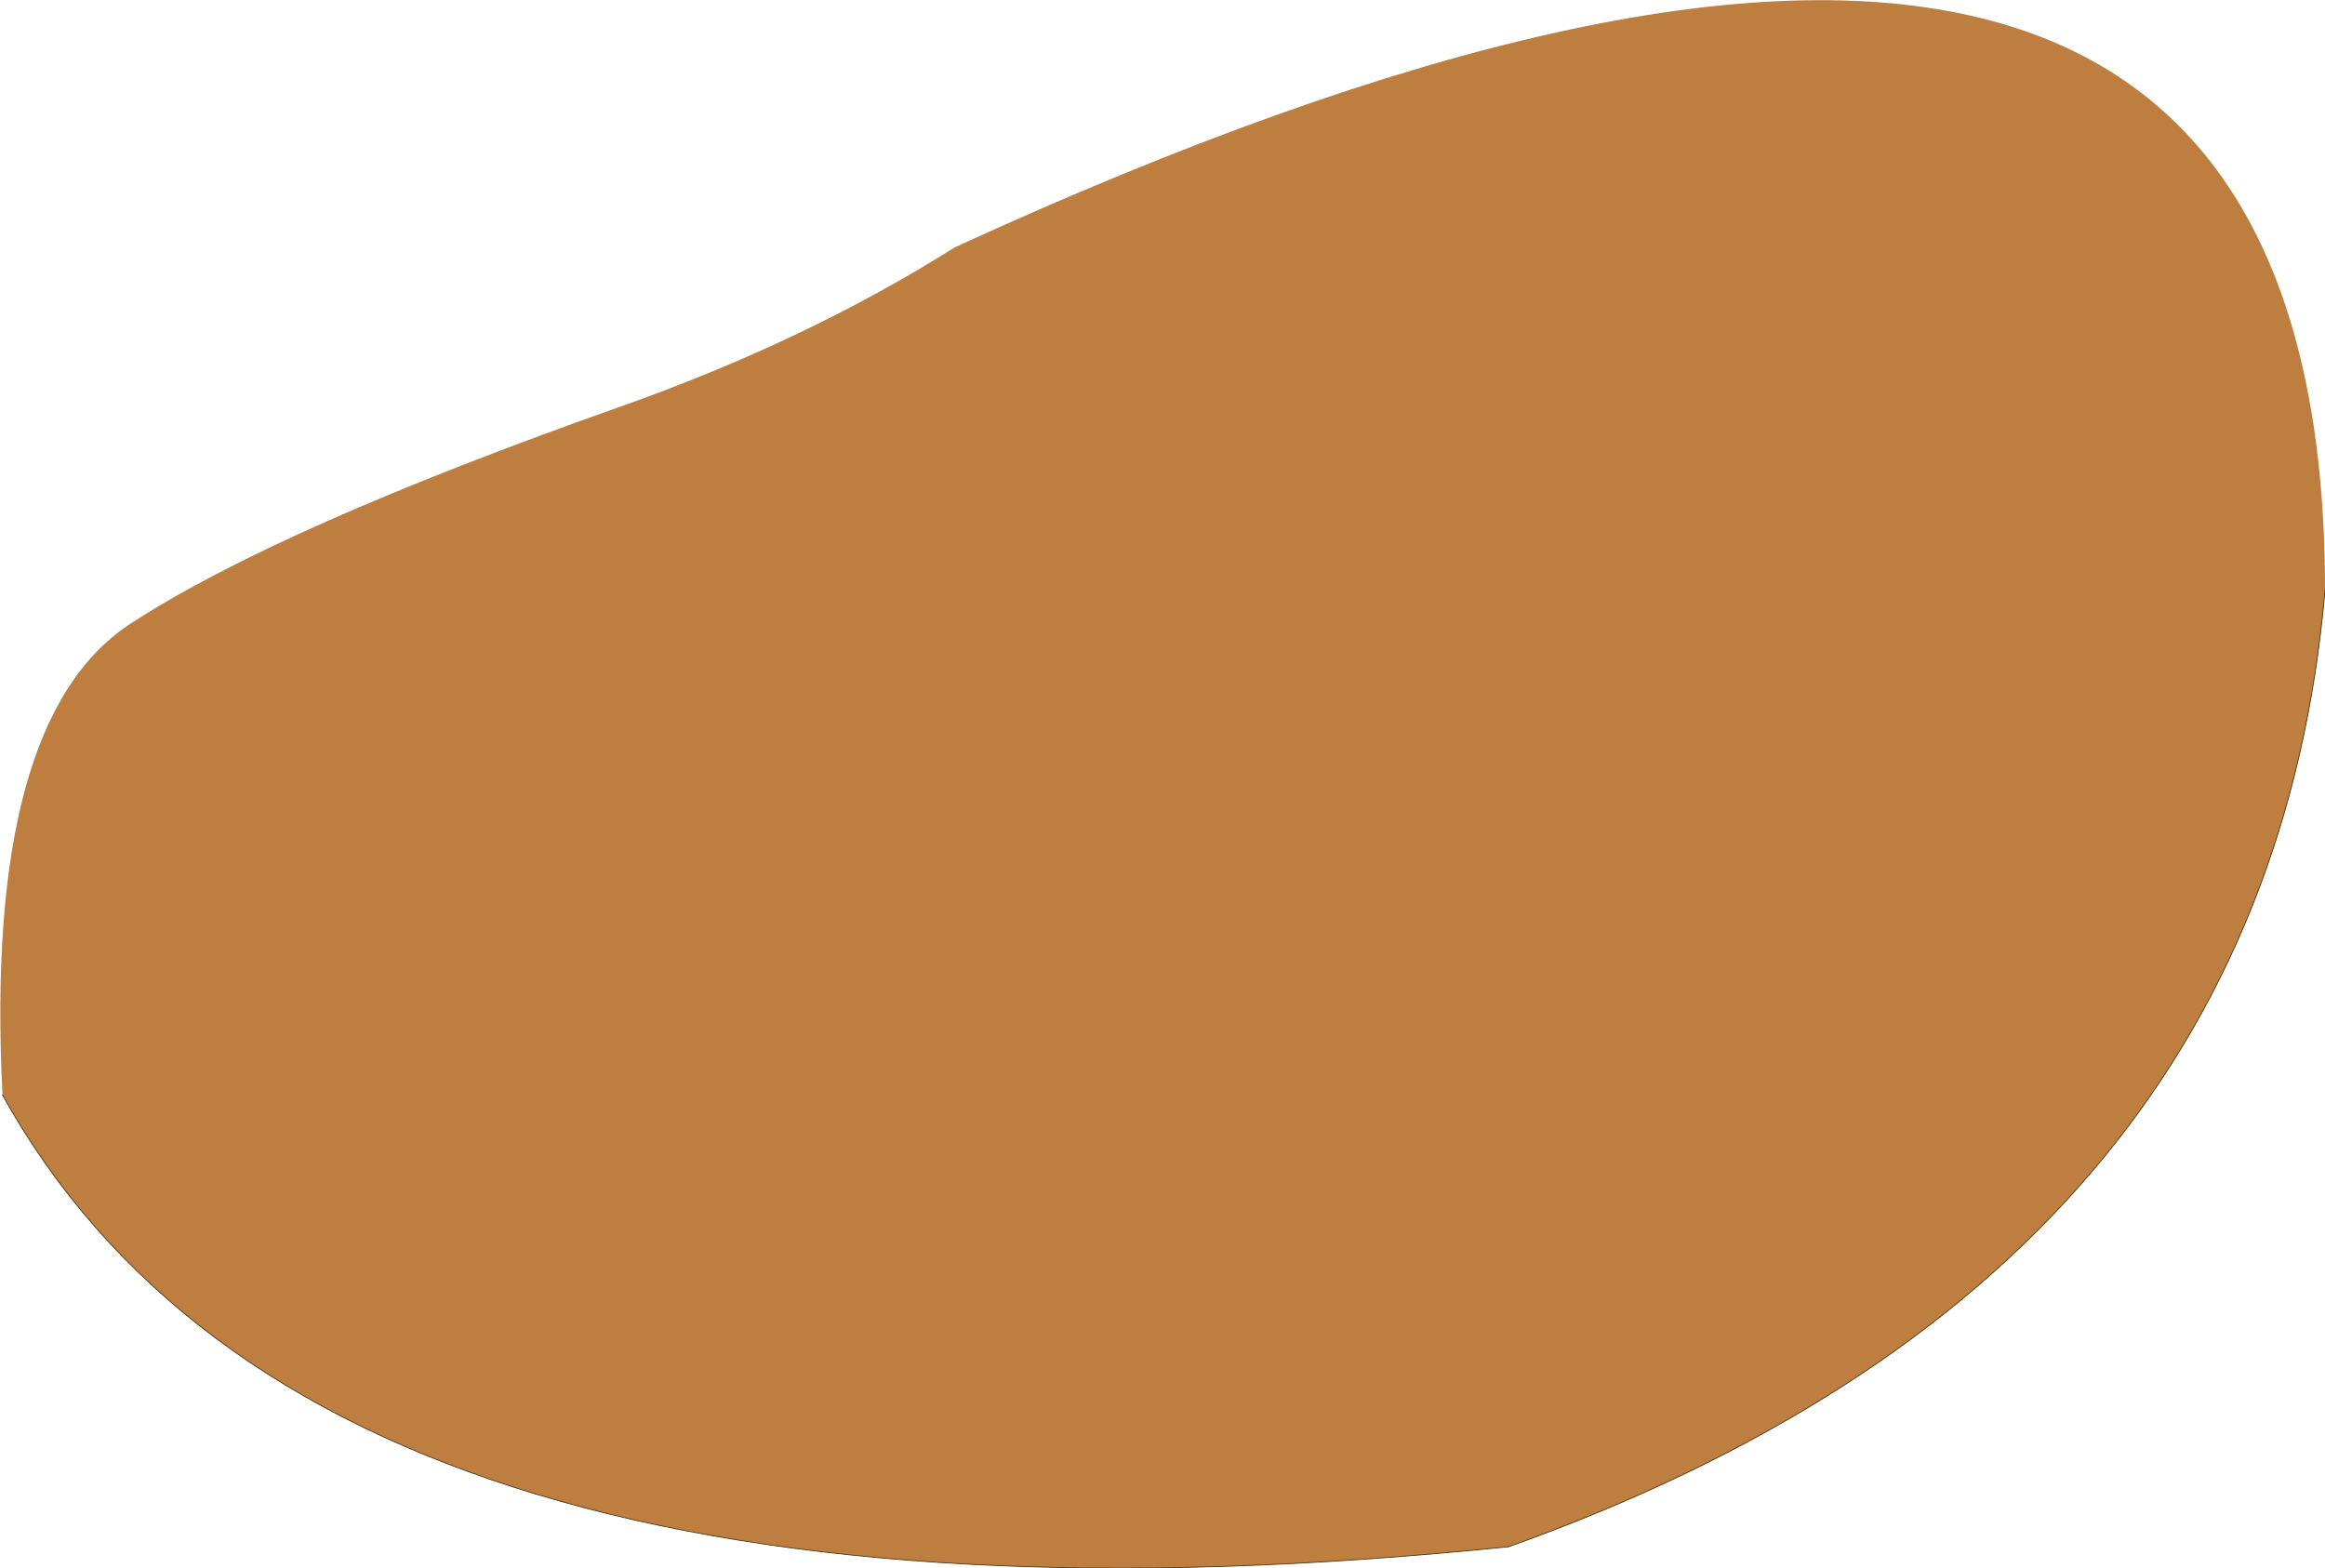 <?xml version="1.0" encoding="UTF-8" standalone="no"?>
<svg xmlns:xlink="http://www.w3.org/1999/xlink" height="95.1px" width="141.0px" xmlns="http://www.w3.org/2000/svg">
  <g transform="matrix(1.0, 0.0, 0.0, 1.0, 70.5, 55.05)">
    <path d="M-70.35 11.35 Q-71.5 -11.45 -62.55 -17.25 -53.65 -23.05 -32.85 -30.4 -21.55 -34.4 -12.6 -40.05 70.55 -78.2 70.5 -19.25 66.9 22.35 21.0 38.75 -51.05 46.15 -70.35 11.35" fill="#be7e3f" fill-rule="evenodd" stroke="none"/>
    <path d="M70.5 -19.25 Q66.9 22.35 21.0 38.75 -51.05 46.15 -70.35 11.35" fill="none" stroke="#433818" stroke-linecap="round" stroke-linejoin="round" stroke-width="0.05"/>
  </g>
</svg>
